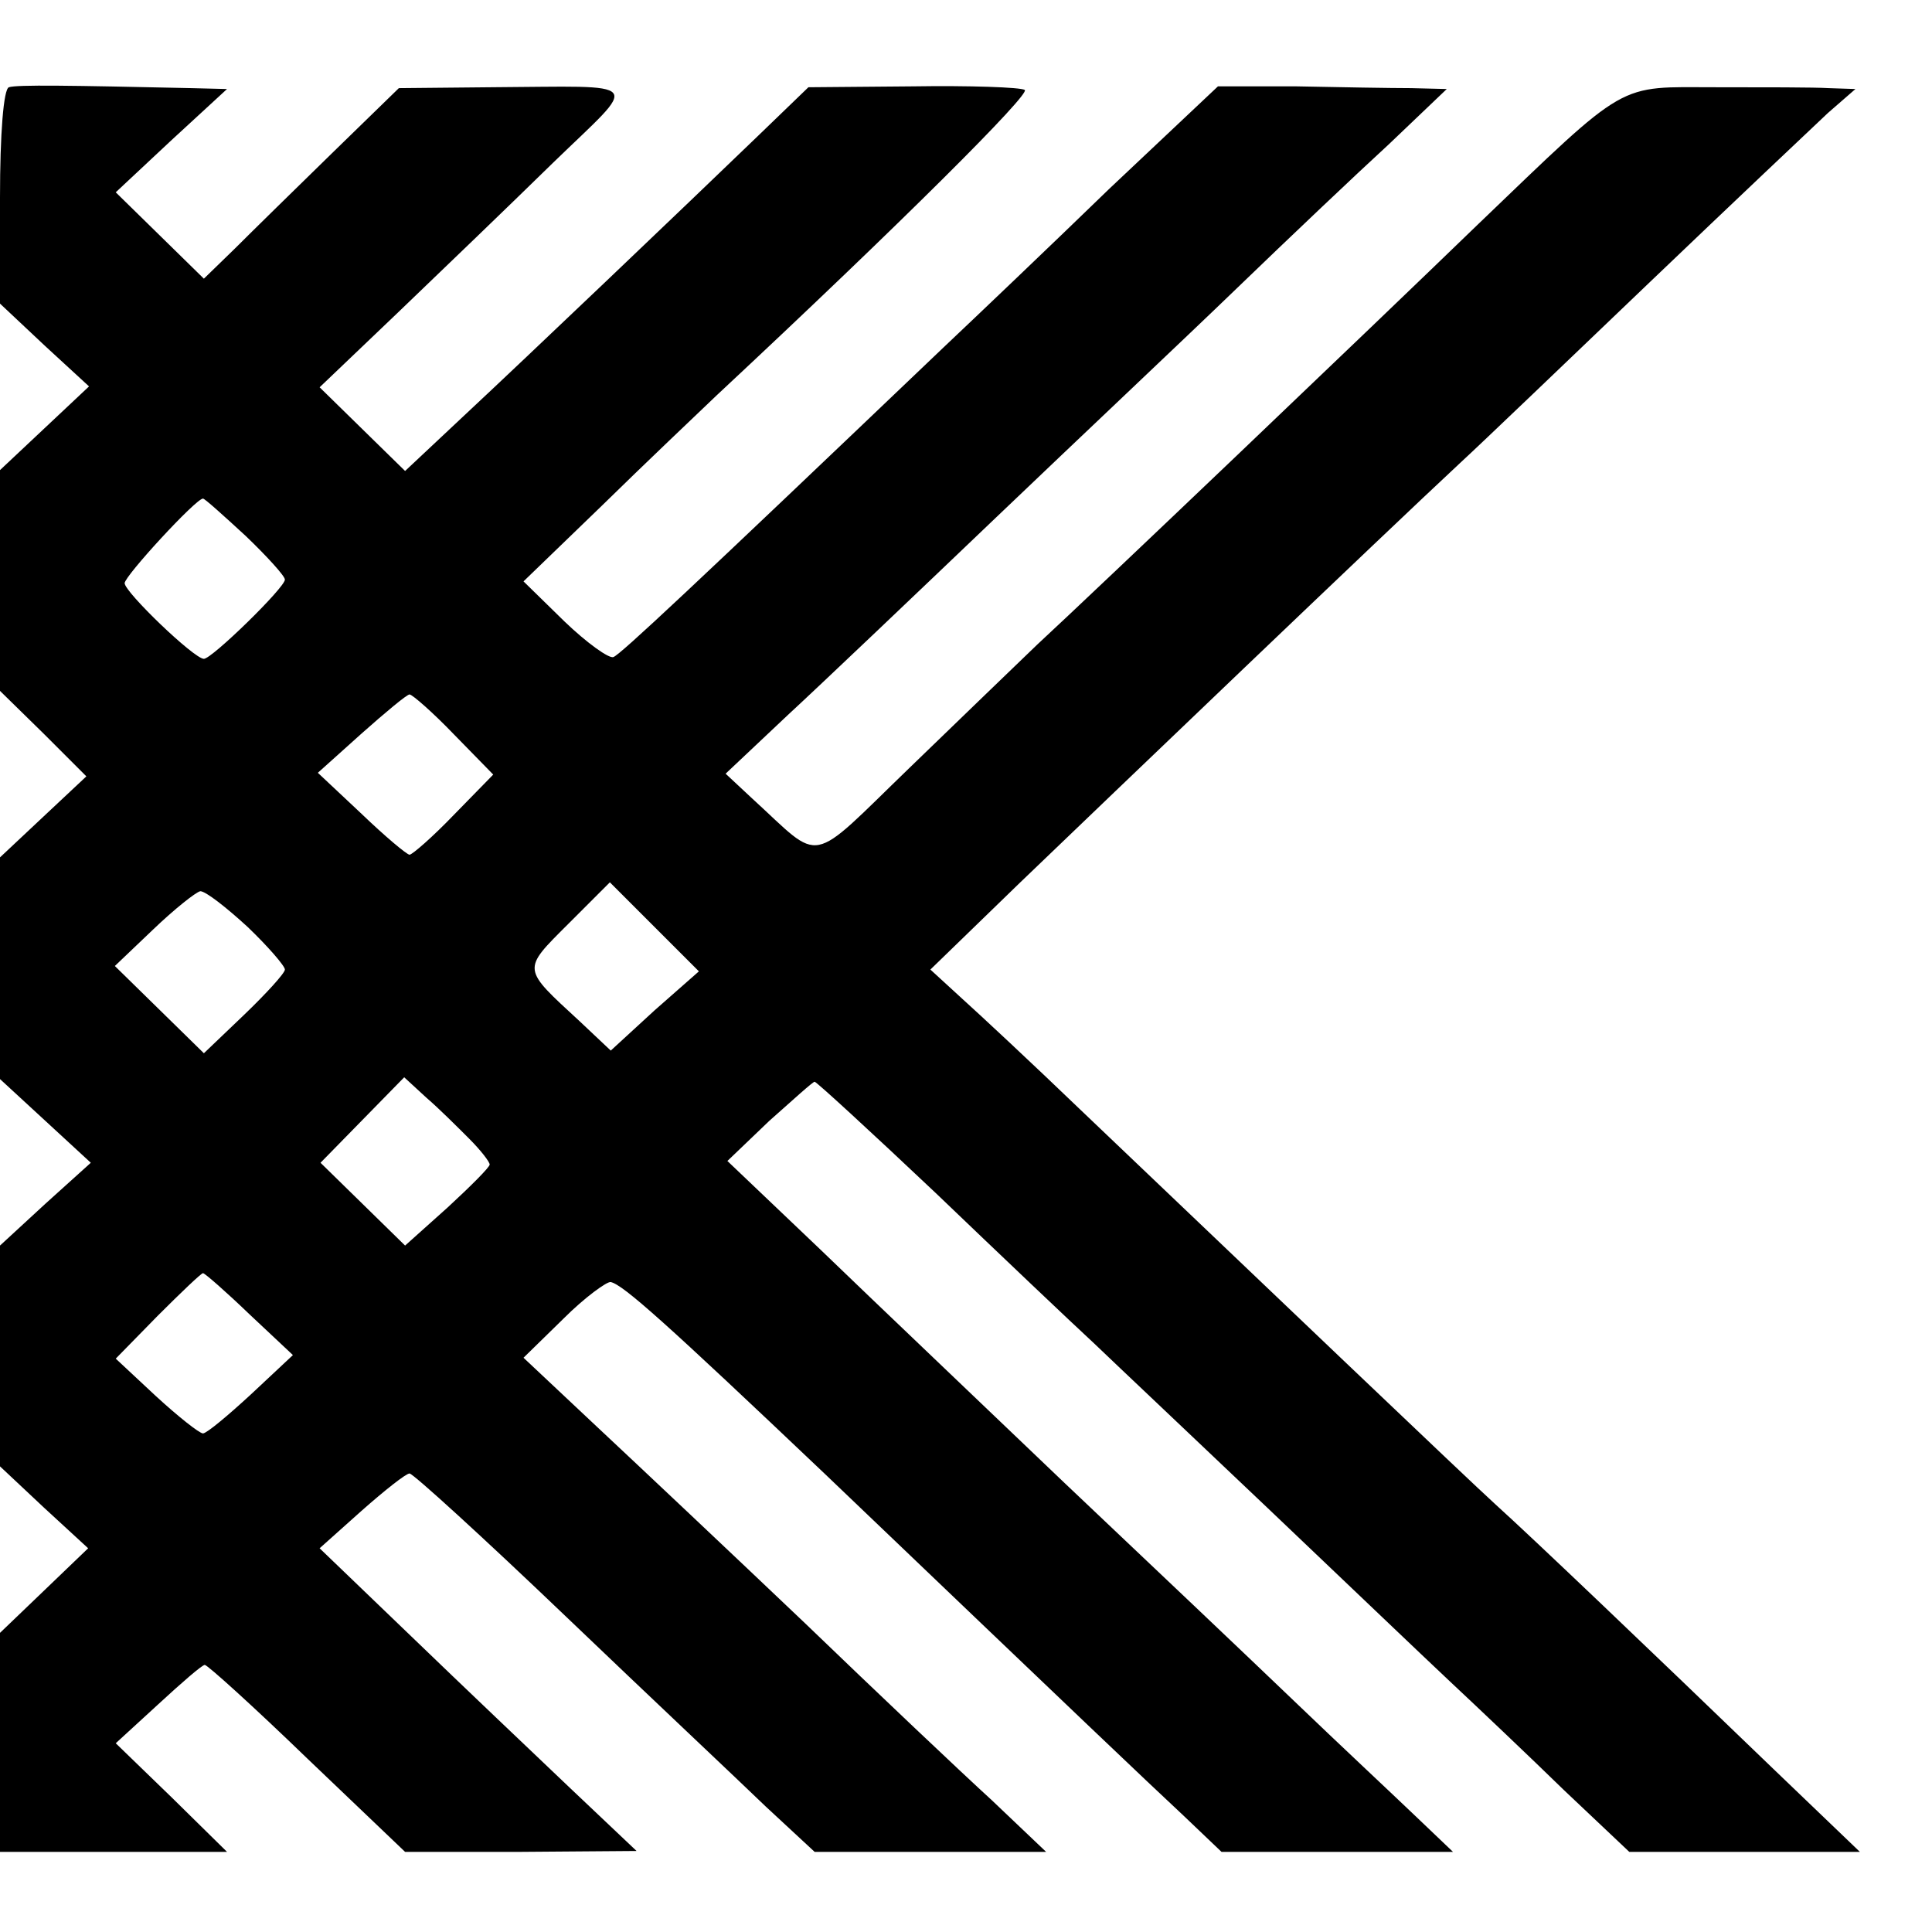 <?xml version="1.0" standalone="no"?>
<!DOCTYPE svg PUBLIC "-//W3C//DTD SVG 20010904//EN"
 "http://www.w3.org/TR/2001/REC-SVG-20010904/DTD/svg10.dtd">
<svg version="1.0" xmlns="http://www.w3.org/2000/svg"
 width="217pt" height="217pt" viewBox="0 0 217 217"
 preserveAspectRatio="xMidYMid meet">
<g transform="translate(0,217) scale(0.1,-0.1)"
fill="#000000" stroke="none">
<path d="M10 2072 c-6 -2 -10 -52 -10 -124 l0 -119 50 -47 50 -46 -50 -47 -50
-47 0 -124 0 -124 49 -48 48 -48 -48 -45 -49 -46 0 -124 0 -125 51 -47 51 -47
-51 -46 -51 -47 0 -124 0 -124 49 -46 50 -46 -50 -48 -49 -47 0 -123 0 -123
128 0 127 0 -62 61 -63 61 48 44 c26 24 49 44 52 44 3 0 55 -47 115 -105 l110
-105 130 0 130 1 -75 71 c-41 39 -121 115 -178 170 l-103 99 47 42 c26 23 50
42 54 42 4 0 84 -73 176 -161 93 -89 194 -184 224 -213 l55 -51 130 0 130 0
-61 58 c-34 31 -129 121 -210 199 -82 78 -187 177 -233 220 l-83 78 45 44 c24
24 49 42 53 41 14 -3 62 -46 240 -215 295 -282 358 -342 403 -384 l43 -41 130
0 130 0 -43 41 c-24 23 -85 80 -135 128 -49 47 -166 158 -259 246 -92 88 -215
205 -273 261 l-105 100 47 45 c27 24 49 44 51 44 2 0 63 -56 136 -125 72 -69
152 -145 178 -169 25 -24 113 -107 195 -185 81 -77 173 -165 205 -195 31 -29
89 -84 128 -122 l73 -69 129 0 130 0 -97 93 c-139 134 -271 260 -312 297 -33
30 -256 243 -468 445 -52 50 -111 105 -131 123 l-36 33 100 97 c100 96 408
391 495 472 25 23 121 115 214 204 92 88 182 173 199 189 l31 27 -30 1 c-16 1
-73 1 -126 1 -113 0 -97 10 -269 -155 -124 -120 -428 -410 -494 -471 -22 -21
-86 -83 -143 -138 -116 -112 -97 -108 -177 -35 l-30 28 70 66 c39 36 144 136
234 222 90 86 212 201 270 257 58 56 135 129 171 162 l65 62 -40 1 c-22 0 -80
1 -129 2 l-88 0 -122 -115 c-66 -64 -150 -144 -186 -178 -284 -271 -363 -345
-371 -348 -5 -2 -30 16 -55 40 l-46 45 88 85 c49 48 107 103 129 124 209 195
353 339 346 343 -5 3 -62 5 -126 4 l-117 -1 -57 -55 c-83 -80 -257 -246 -331
-315 l-65 -61 -48 47 -48 47 88 84 c48 46 127 122 174 168 98 95 106 86 -70
85 l-103 -1 -75 -73 c-41 -40 -90 -88 -109 -107 l-35 -34 -50 49 -49 48 62 58
63 58 -40 1 c-136 3 -196 4 -205 1z m266 -504 c24 -23 44 -45 44 -49 0 -9 -82
-89 -91 -89 -11 0 -89 75 -89 85 0 8 80 95 88 95 2 0 23 -19 48 -42z m234
-223 l44 -45 -44 -45 c-24 -25 -47 -45 -50 -45 -3 0 -28 21 -54 46 l-49 46 49
44 c27 24 51 44 54 44 3 0 26 -20 50 -45z m225 -310 l-49 -45 -35 33 c-65 60
-65 57 -13 109 l47 47 50 -50 50 -50 -50 -44z m-457 94 c23 -22 42 -44 42 -48
0 -4 -21 -27 -46 -51 l-45 -43 -50 49 -50 49 43 41 c24 23 48 42 53 43 6 0 29
-18 53 -40z m249 -238 c13 -13 23 -26 23 -29 0 -3 -21 -24 -47 -48 l-48 -43
-48 47 -47 46 47 48 47 48 25 -23 c14 -12 35 -33 48 -46z m-247 -197 l49 -46
-47 -44 c-26 -24 -50 -44 -54 -44 -4 0 -28 19 -53 42 l-45 42 47 48 c26 26 49
48 51 48 2 0 26 -21 52 -46z"/>
</g>
</svg>
